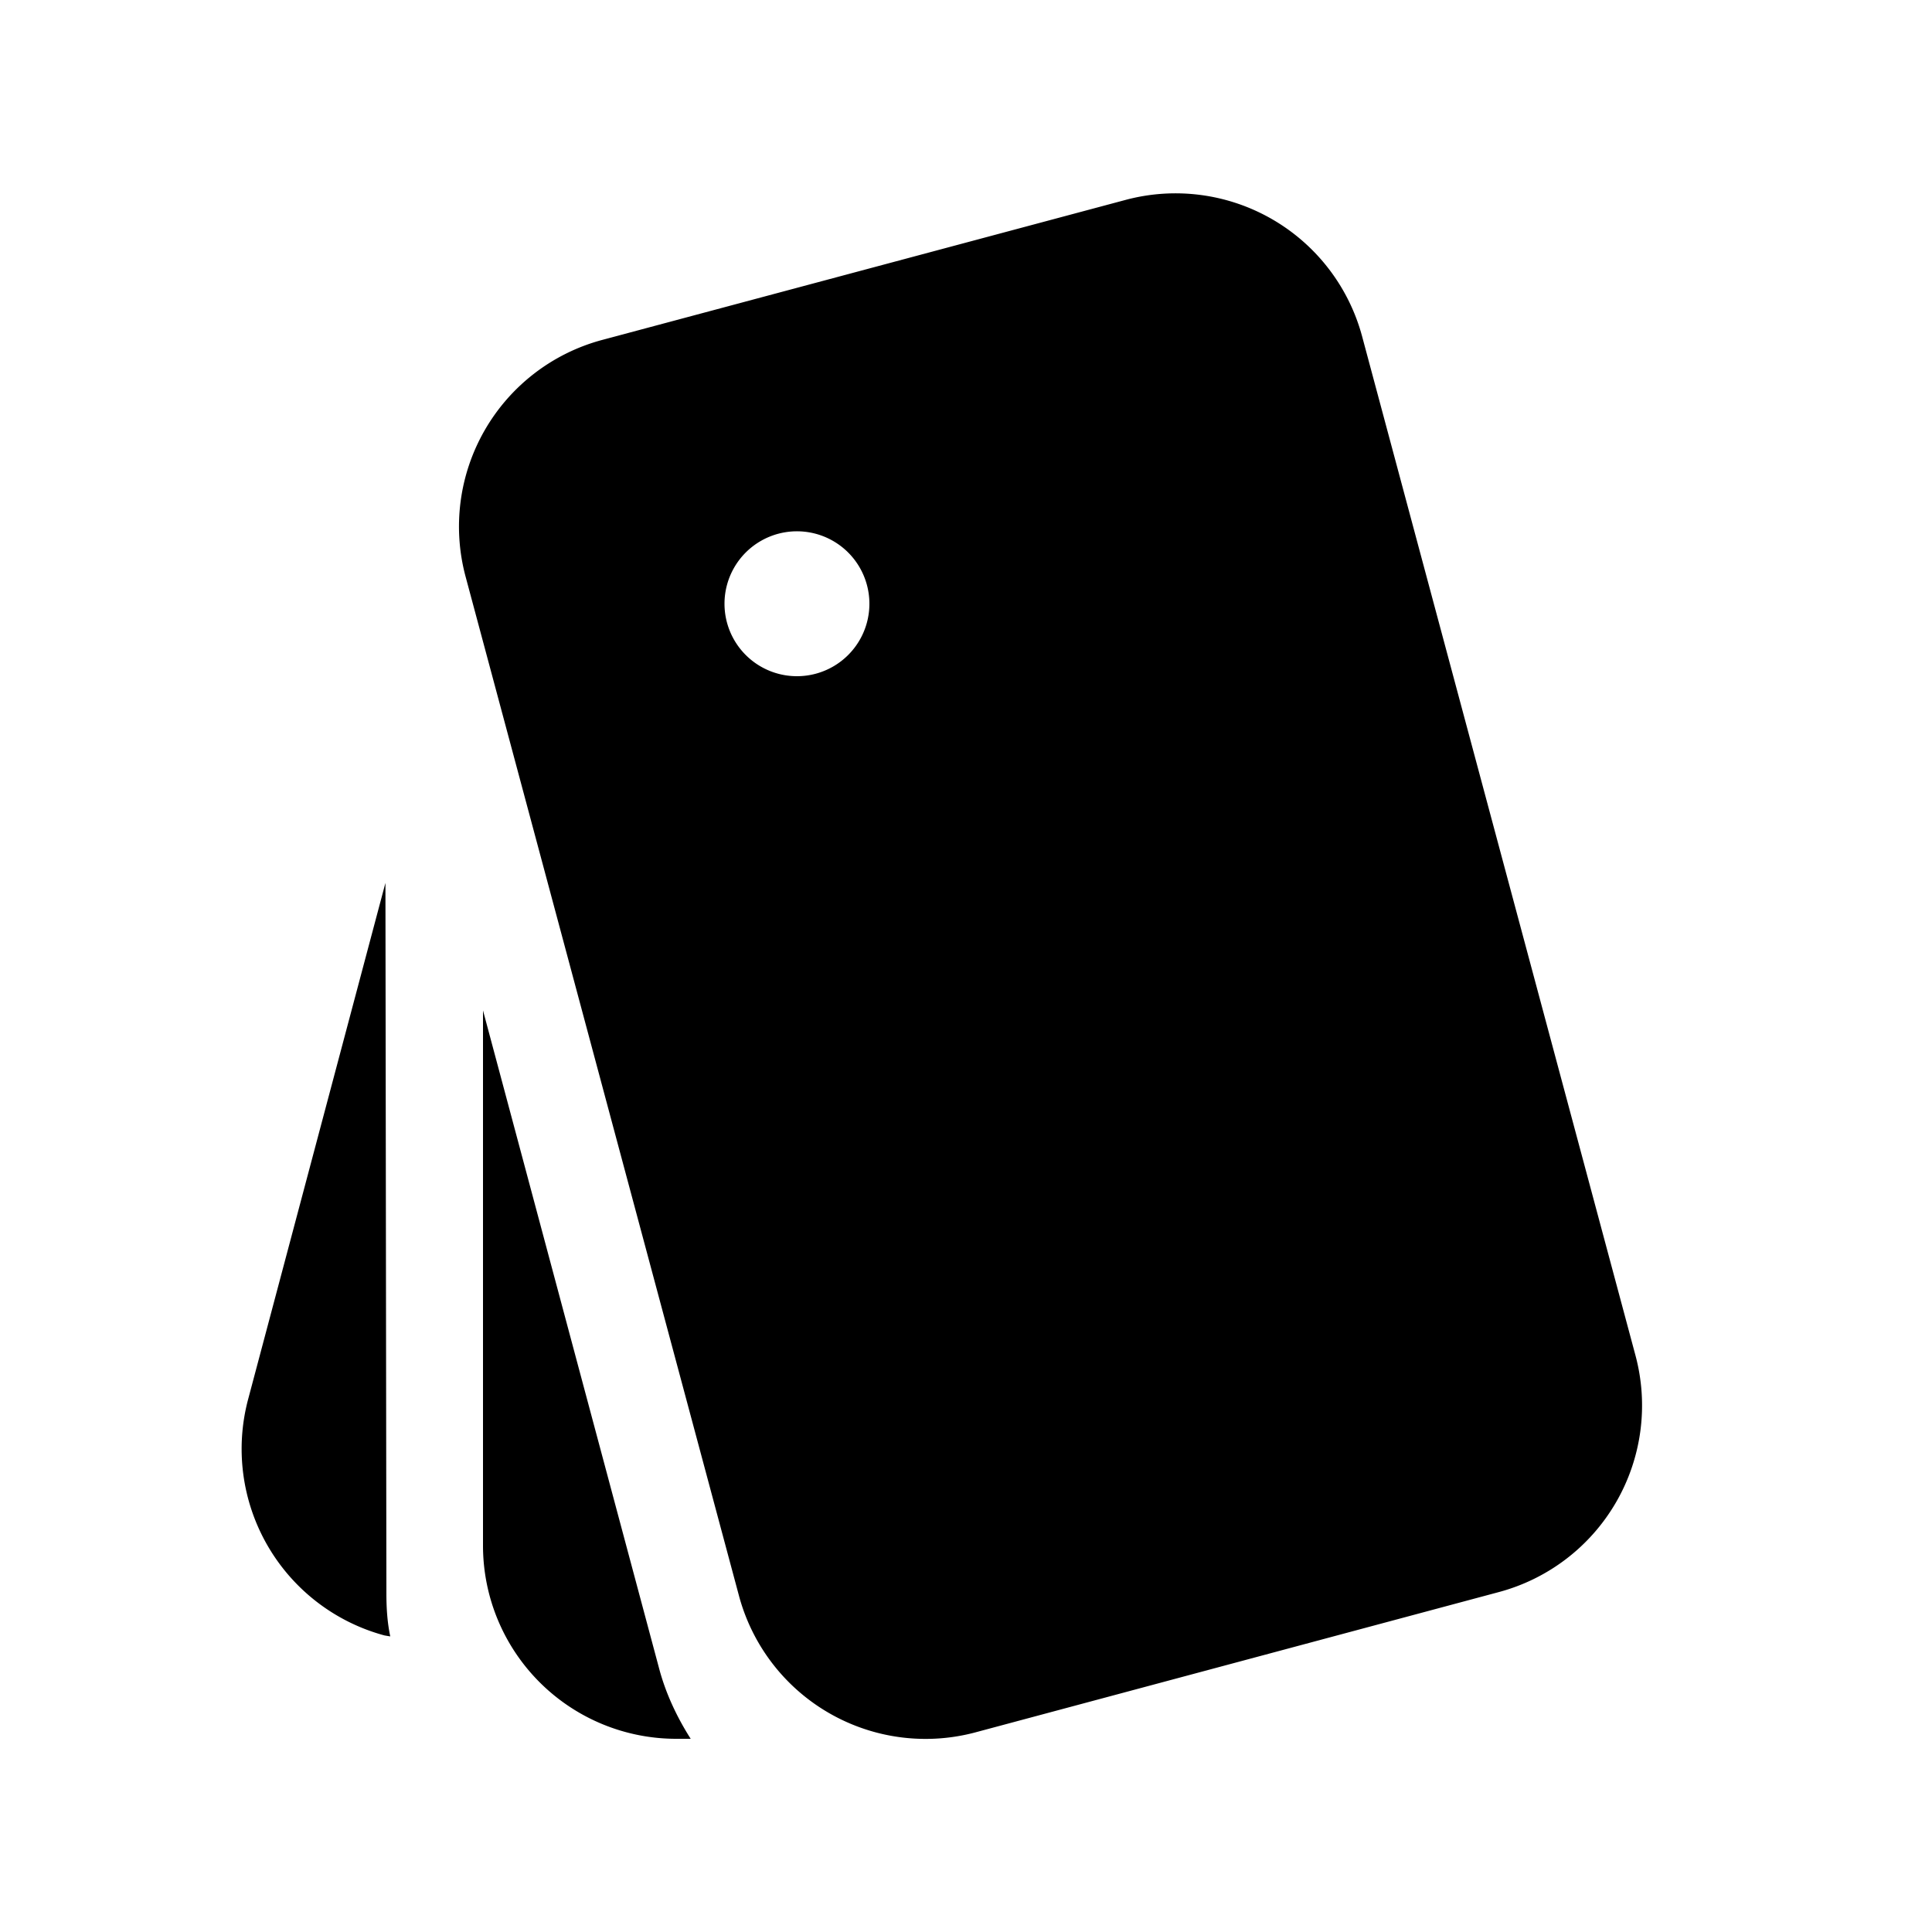 <svg width="20" height="20" viewBox="0 0 20 20" xmlns="http://www.w3.org/2000/svg"><path d="M6.82 17.26c.07.27.19.52.33.74H7a2 2 0 0 1-2-2v-5.54l1.82 6.8ZM4 16.5c0 .15.01.3.04.44l-.06-.01a2 2 0 0 1-1.41-2.45l1.42-5.34L4 16.5Zm3.65.02a2 2 0 0 0 2.46 1.41l5.41-1.45a2 2 0 0 0 1.41-2.45L14.1 3.48a2 2 0 0 0-2.45-1.41L6.23 3.52a2 2 0 0 0-1.41 2.45l2.83 10.55ZM9 6.25a.75.75 0 1 1-1.5 0 .75.75 0 0 1 1.5 0Z"/></svg>